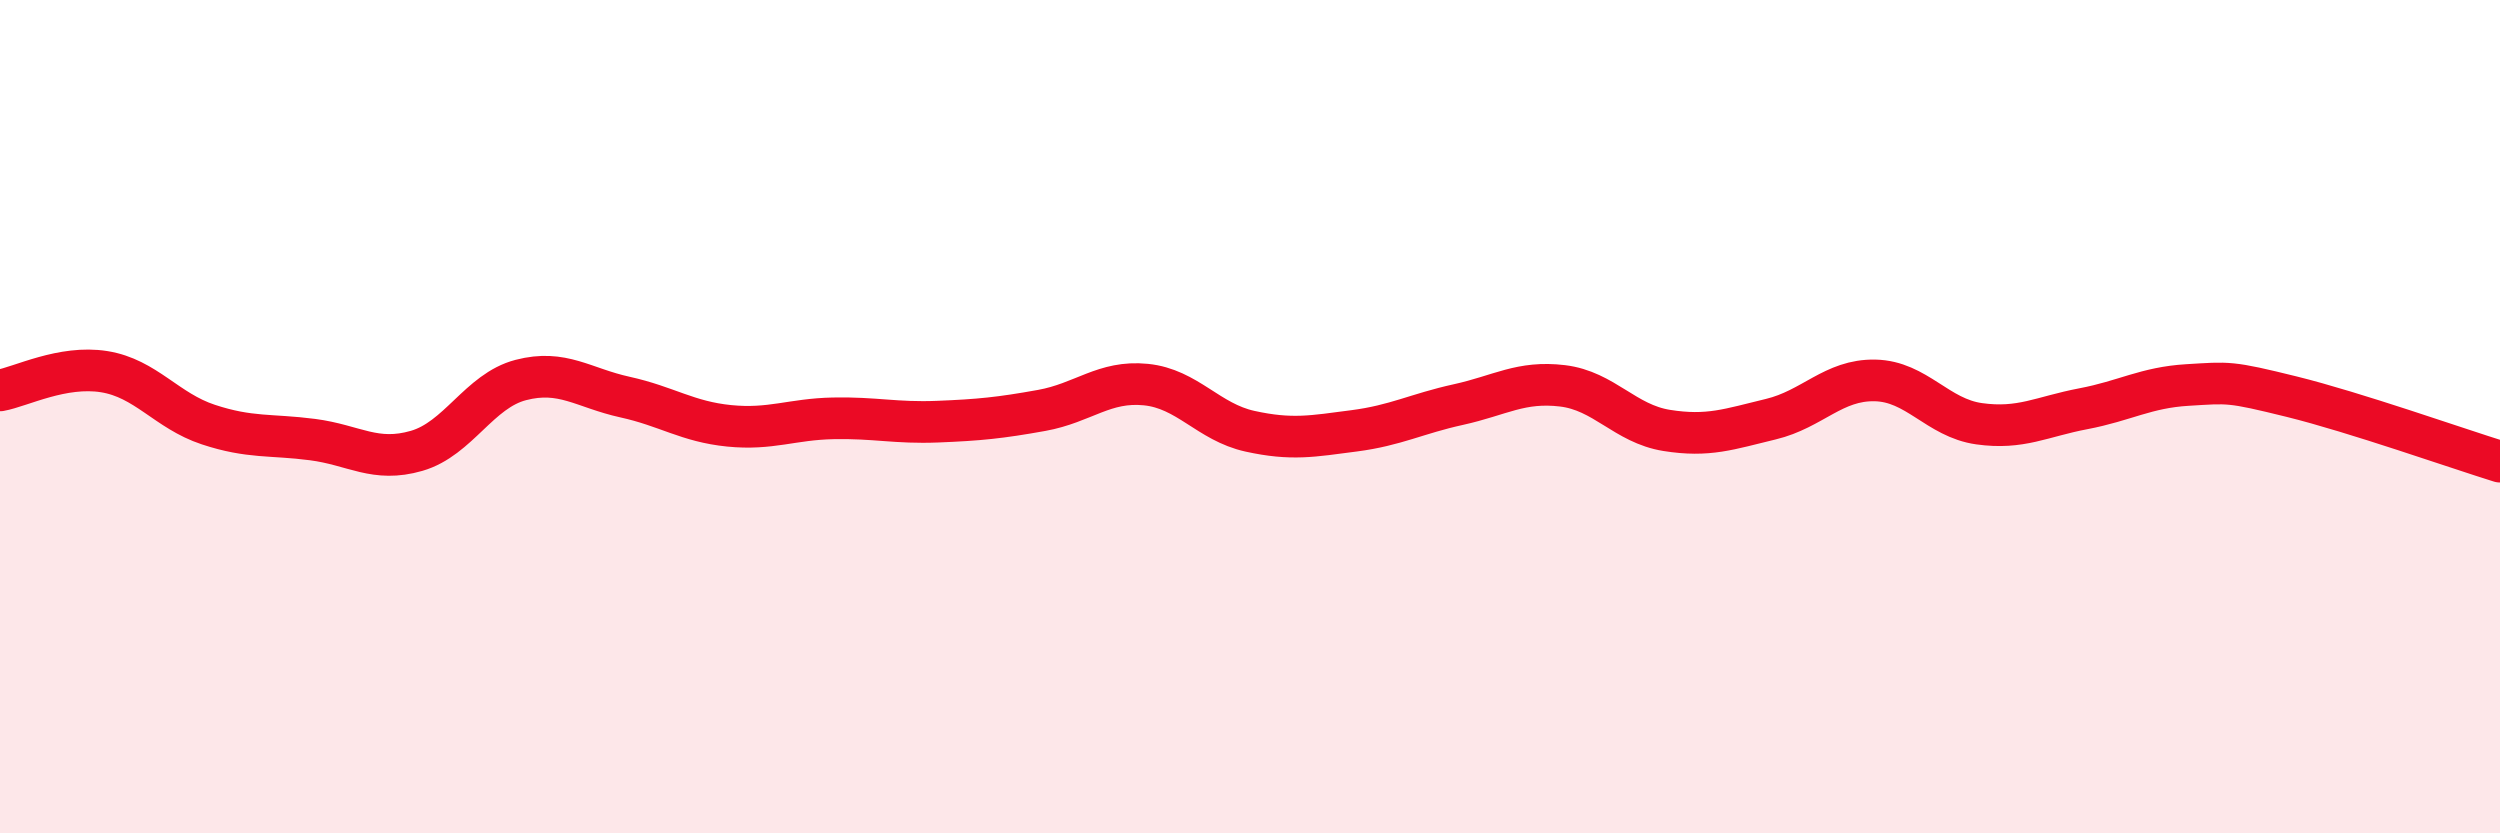 
    <svg width="60" height="20" viewBox="0 0 60 20" xmlns="http://www.w3.org/2000/svg">
      <path
        d="M 0,9.37 C 0.5,9.28 1.5,8.76 2.5,8.92 C 3.5,9.08 4,9.86 5,10.19 C 6,10.52 6.5,10.42 7.5,10.55 C 8.5,10.68 9,11.11 10,10.82 C 11,10.53 11.5,9.38 12.5,9.12 C 13.5,8.86 14,9.31 15,9.53 C 16,9.75 16.5,10.12 17.5,10.22 C 18.5,10.32 19,10.06 20,10.04 C 21,10.02 21.5,10.16 22.5,10.12 C 23.5,10.08 24,10.03 25,9.85 C 26,9.67 26.5,9.13 27.5,9.23 C 28.5,9.33 29,10.13 30,10.35 C 31,10.57 31.5,10.47 32.5,10.34 C 33.5,10.21 34,9.93 35,9.71 C 36,9.49 36.5,9.14 37.5,9.26 C 38.5,9.38 39,10.17 40,10.33 C 41,10.49 41.5,10.3 42.5,10.06 C 43.5,9.82 44,9.11 45,9.13 C 46,9.15 46.5,10.03 47.5,10.17 C 48.5,10.31 49,10 50,9.81 C 51,9.62 51.5,9.3 52.5,9.24 C 53.5,9.18 53.5,9.15 55,9.52 C 56.5,9.89 59,10.77 60,11.08L60 20L0 20Z"
        fill="#EB0A25"
        opacity="0.1"
        stroke-linecap="round"
        stroke-linejoin="round"
      />
      <path
        d="M 0,9.37 C 0.5,9.28 1.5,8.76 2.5,8.92 C 3.5,9.08 4,9.86 5,10.19 C 6,10.52 6.5,10.42 7.5,10.55 C 8.5,10.68 9,11.11 10,10.82 C 11,10.53 11.5,9.38 12.5,9.12 C 13.5,8.86 14,9.31 15,9.53 C 16,9.75 16.5,10.12 17.5,10.22 C 18.5,10.32 19,10.06 20,10.04 C 21,10.02 21.5,10.16 22.5,10.12 C 23.5,10.08 24,10.03 25,9.85 C 26,9.67 26.5,9.13 27.5,9.23 C 28.5,9.33 29,10.13 30,10.35 C 31,10.57 31.5,10.47 32.5,10.34 C 33.5,10.21 34,9.93 35,9.71 C 36,9.49 36.5,9.14 37.5,9.26 C 38.5,9.38 39,10.17 40,10.33 C 41,10.49 41.5,10.3 42.5,10.06 C 43.5,9.82 44,9.11 45,9.13 C 46,9.15 46.5,10.03 47.5,10.17 C 48.5,10.31 49,10 50,9.81 C 51,9.62 51.5,9.3 52.5,9.24 C 53.5,9.18 53.5,9.15 55,9.52 C 56.5,9.89 59,10.77 60,11.08"
        stroke="#EB0A25"
        stroke-width="1"
        fill="none"
        stroke-linecap="round"
        stroke-linejoin="round"
      />
    </svg>
  